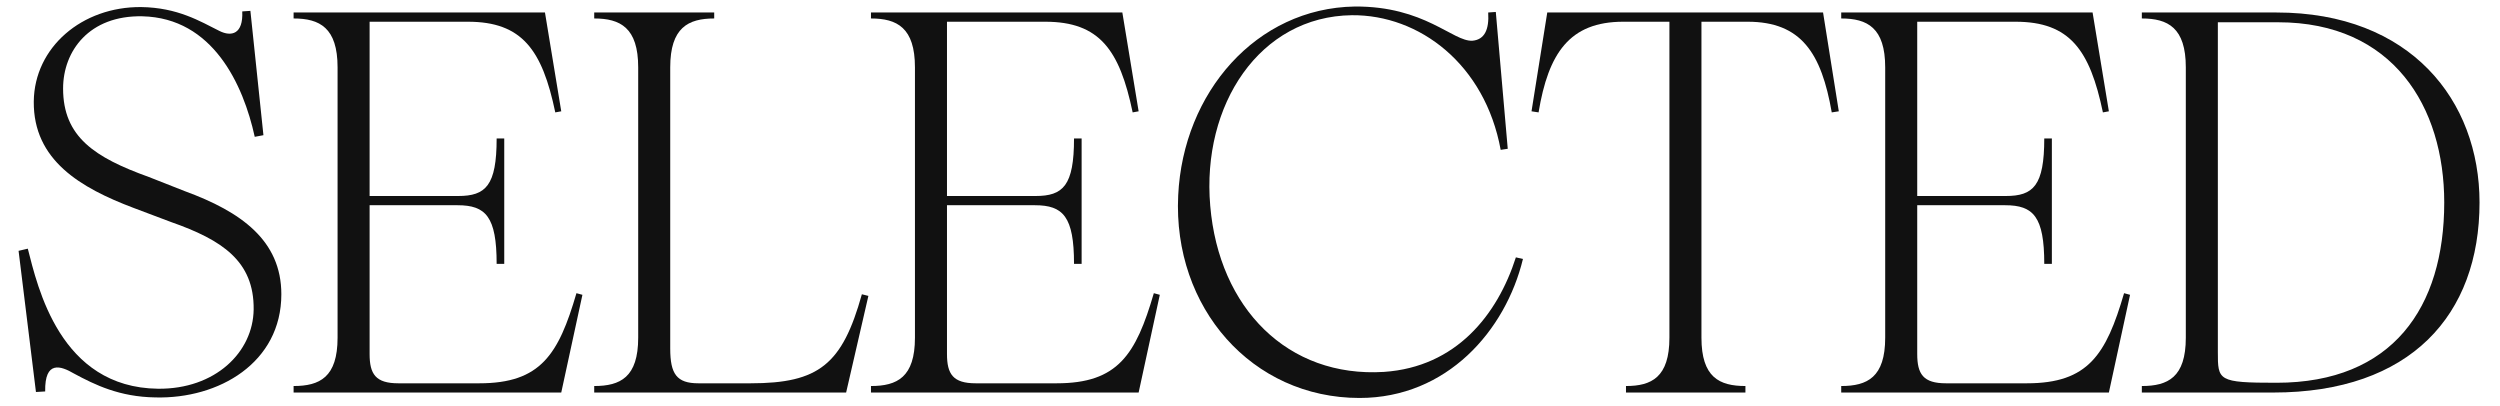<svg width="918" height="149" viewBox="0 0 918 149" fill="none" xmlns="http://www.w3.org/2000/svg">
<path d="M786.482 144.139V141.747C796.052 141.747 802.63 138.557 802.63 124.004V24.724C802.63 10.171 796.052 6.782 786.482 6.782V4.589H835.923C885.164 4.589 910.483 36.885 910.483 74.364C910.483 115.631 885.164 144.139 834.727 144.139H786.482ZM814.393 129.187C814.393 139.753 814.392 140.551 835.923 140.551C878.586 140.551 897.525 112.84 897.525 74.364C897.525 39.277 878.785 8.177 836.521 8.177H814.393V129.187Z" fill="#111111"/>
<path d="M676.096 144.139V141.747C685.665 141.747 692.244 138.557 692.244 124.004V24.724C692.244 10.171 685.665 6.782 676.096 6.782V4.589H768.398L774.379 40.872L772.186 41.271C767.401 18.345 760.025 7.978 740.09 7.978H704.006V71.972H736.501C746.668 71.972 750.655 68.184 750.655 50.84H753.446V96.891H750.655C750.655 79.547 746.668 75.361 736.302 75.361H704.006V129.985C704.006 137.361 706.199 140.75 714.572 140.75H744.276C766.803 140.75 773.382 130.184 779.961 107.657L782.154 108.255L774.379 144.139H676.096Z" fill="#111111"/>
<path d="M597.061 144.139V141.747C606.431 141.747 613.01 138.557 613.01 124.004V7.978H596.065C576.328 7.978 568.553 19.541 564.965 41.271L562.373 40.872L568.154 4.589H669.428L675.209 40.872L672.618 41.271C668.83 19.541 661.454 7.978 641.717 7.978H624.772V124.004C624.772 138.557 631.351 141.747 640.92 141.747V144.139H597.061Z" fill="#111111"/>
<path d="M499.219 146.133C459.746 146.133 430.64 113.039 432.634 71.772C434.428 33.894 461.341 2.994 497.425 2.396C523.142 2.196 533.509 15.354 540.685 14.955C545.071 14.557 546.866 10.968 546.467 4.589L549.258 4.389L553.644 54.627L551.052 55.026C545.271 23.528 521.148 5.386 496.428 5.586C462.537 5.984 441.206 38.48 444.396 75.56C447.585 113.239 472.904 138.756 508.19 136.563C534.705 134.769 549.856 115.631 556.634 94.499L559.226 95.097C552.846 121.412 531.316 146.133 499.219 146.133Z" fill="#111111"/>
<path d="M319.822 144.139V141.747C329.391 141.747 335.97 138.557 335.97 124.004V24.724C335.97 10.171 329.391 6.782 319.822 6.782V4.589H412.125L418.106 40.872L415.913 41.271C411.128 18.345 403.752 7.978 383.816 7.978H347.732V71.972H380.228C390.395 71.972 394.382 68.184 394.382 50.84H397.173V96.891H394.382C394.382 79.547 390.395 75.361 380.028 75.361H347.732V129.985C347.732 137.361 349.925 140.75 358.298 140.75H388.003C410.53 140.75 417.109 130.184 423.688 107.657L425.88 108.255L418.106 144.139H319.822Z" fill="#111111"/>
<path d="M218.197 144.139V141.747C227.766 141.747 234.345 138.557 234.345 124.004V24.724C234.345 10.171 227.766 6.782 218.197 6.782V4.589H262.255V6.782C252.686 6.782 246.107 10.171 246.107 24.724V127.991C246.107 137.361 248.5 140.75 256.474 140.75H275.612C300.731 140.75 309.304 133.773 316.481 108.055L318.873 108.654L310.699 144.139H218.197Z" fill="#111111"/>
<path d="M107.809 144.139V141.747C117.378 141.747 123.957 138.557 123.957 124.004V24.724C123.957 10.171 117.378 6.782 107.809 6.782V4.589H200.111L206.092 40.872L203.899 41.271C199.114 18.345 191.738 7.978 171.802 7.978H135.719V71.972H168.214C178.381 71.972 182.368 68.184 182.368 50.84H185.159V96.891H182.368C182.368 79.547 178.381 75.361 168.015 75.361H135.719V129.985C135.719 137.361 137.912 140.75 146.285 140.75H175.989C198.516 140.75 205.095 130.184 211.674 107.657L213.867 108.255L206.092 144.139H107.809Z" fill="#111111"/>
<path d="M57.058 145.933C43.901 145.733 34.93 141.348 27.155 137.161C22.37 134.37 16.39 132.177 16.589 143.74L13.2 143.939L6.82 92.106L10.209 91.309C13.798 105.264 21.971 142.344 58.055 142.743C78.988 142.942 92.943 129.386 93.142 113.637C93.341 95.894 81.579 88.119 62.84 81.54L49.084 76.357C29.547 68.981 12.203 58.814 12.402 37.283C12.602 17.347 30.145 2.395 51.875 2.595C65.232 2.794 73.406 7.778 80.583 11.367C84.969 13.559 89.354 12.563 88.956 4.19L91.946 3.99L96.731 49.643L93.541 50.241C89.354 31.103 78.19 6.582 52.274 5.984C32.737 5.585 23.168 18.743 23.168 32.498C23.168 50.241 34.73 57.817 54.666 64.994L67.824 70.177C88.557 77.753 103.309 88.319 103.309 108.055C103.309 133.174 80.383 146.531 57.058 145.933Z" fill="#111111"/>
</svg>
